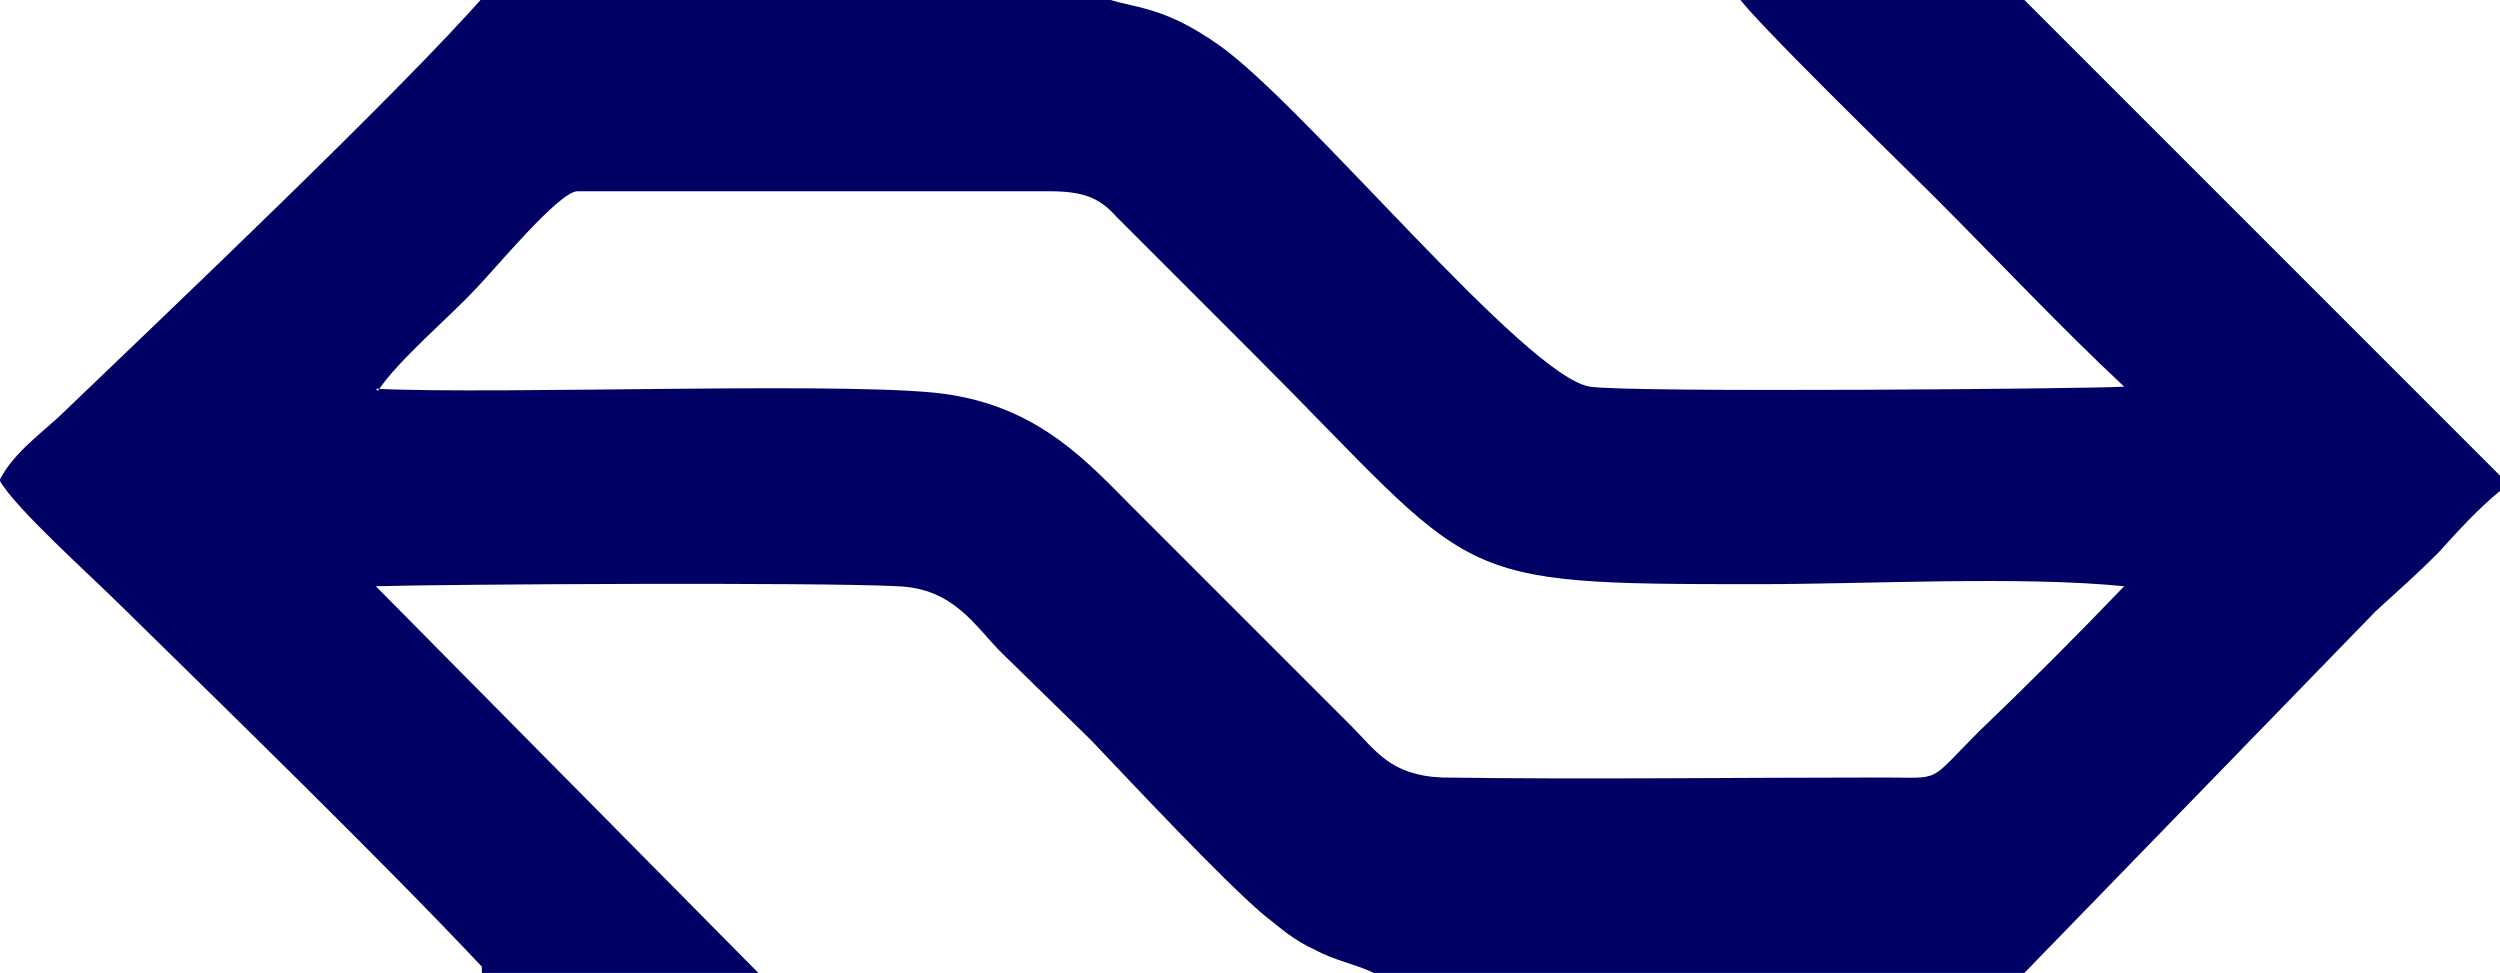 <?xml version="1.0" encoding="UTF-8"?>
<!DOCTYPE svg PUBLIC "-//W3C//DTD SVG 1.1//EN" "http://www.w3.org/Graphics/SVG/1.1/DTD/svg11.dtd">
<svg xmlns="http://www.w3.org/2000/svg" xml:space="preserve" width="1200px" height="467px" style="shape-rendering:geometricPrecision; text-rendering:geometricPrecision; image-rendering:optimizeQuality; fill-rule:evenodd; clip-rule:evenodd" viewBox="0 0 1201 468" xmlns:xlink="http://www.w3.org/1999/xlink">
<style type="text/css">
.fil0 {fill:#000065}
</style>
<path class="fil0" d="M181 188c10,-15 35,-36 47,-49 8,-8 40,-47 49,-47l227 0c16,0 24,3 32,12l66 66c110,110 91,111 243,111 53,0 126,-4 176,1 -23,24 -46,47 -70,70 -25,25 -17,22 -46,22 -70,0 -143,1 -212,0 -25,-1 -32,-13 -44,-25l-106 -106c-20,-20 -43,-46 -86,-53 -39,-7 -217,0 -277,-3zm50 280l133 0 -184 -186c35,-1 212,-2 251,0 27,1 37,19 50,32l43 42c20,21 63,67 83,84 9,7 14,12 25,17 9,5 20,7 28,11l313 0 169 -174c12,-11 19,-17 30,-28 9,-10 20,-22 30,-30l0 -7 -231 -231 -136 0c6,10 79,81 94,96 31,31 61,63 92,92 -13,1 -238,3 -257,0 -31,-5 -136,-134 -178,-164 -31,-22 -44,-17 -60,-25l-293 0c-41,47 -156,156 -206,204 -10,9 -22,18 -28,30 7,13 45,47 58,60 52,51 128,125 174,174z"/>
</svg>
